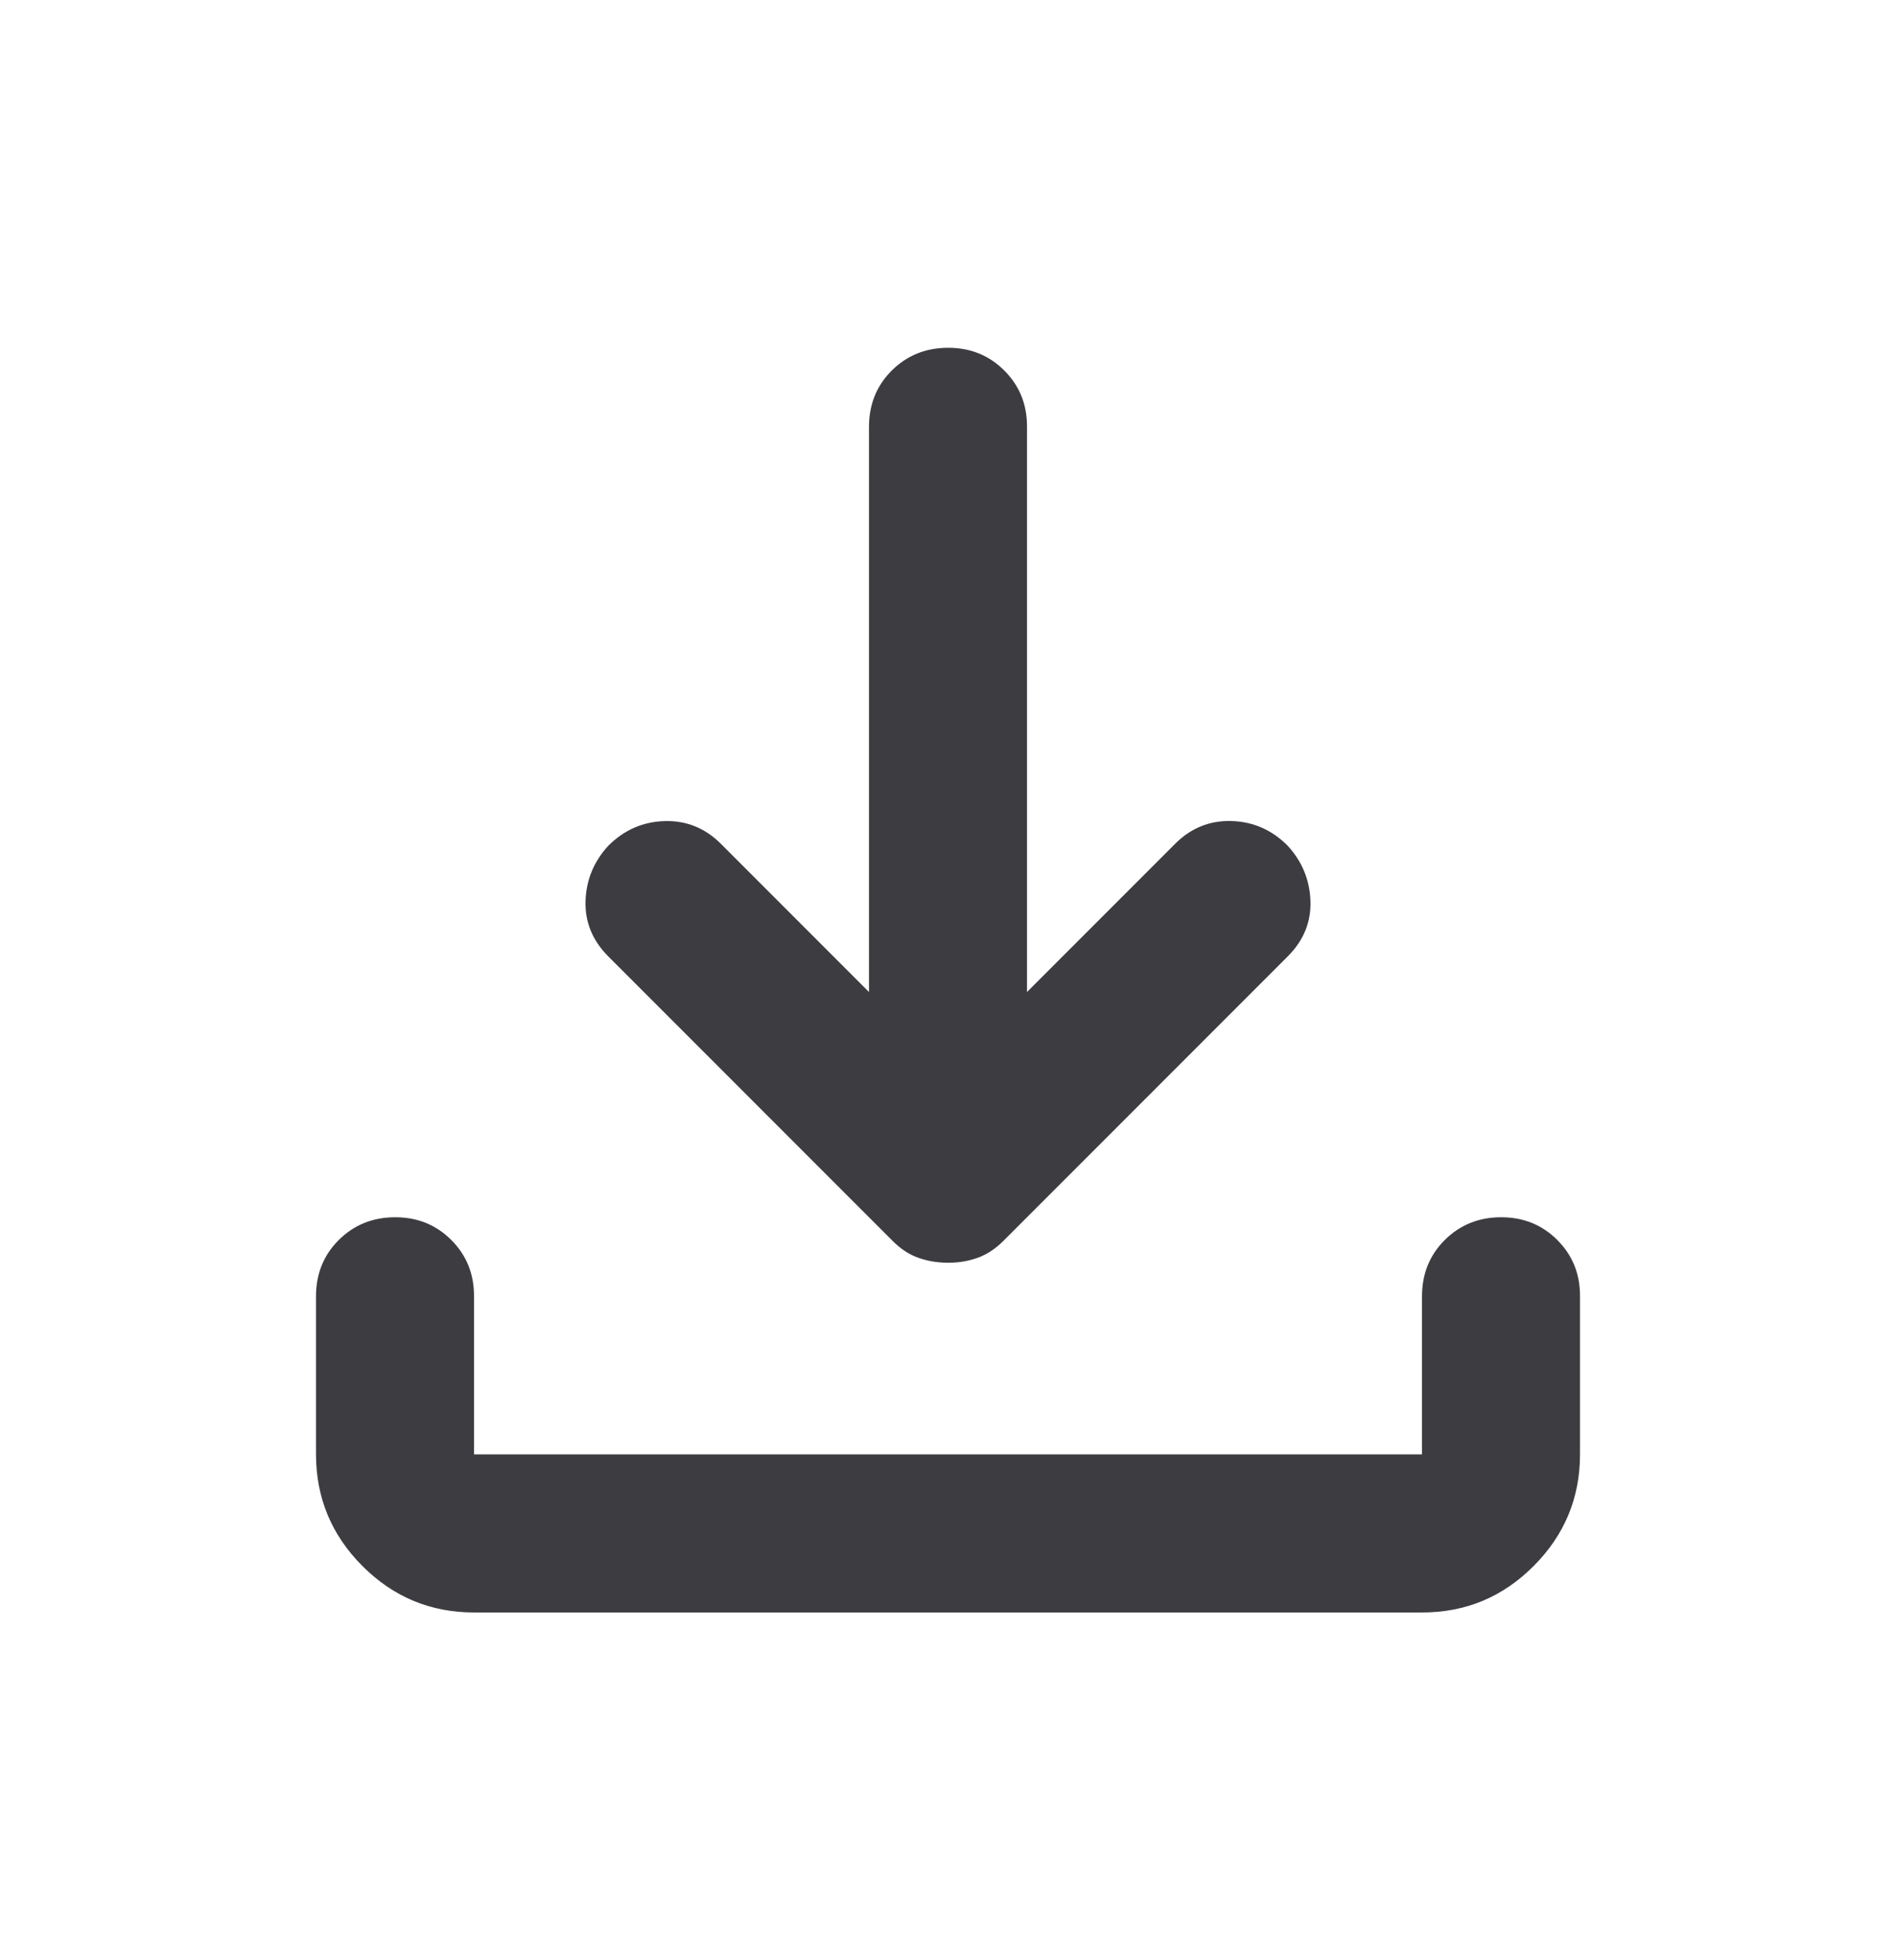 <svg width="30" height="31" viewBox="0 0 30 31" fill="none" xmlns="http://www.w3.org/2000/svg">
<path d="M15 19.969C14.833 19.969 14.677 19.943 14.531 19.891C14.385 19.84 14.25 19.751 14.125 19.625L9.625 15.125C9.375 14.875 9.255 14.583 9.265 14.25C9.275 13.917 9.395 13.625 9.625 13.375C9.875 13.125 10.172 12.995 10.516 12.985C10.86 12.975 11.157 13.095 11.406 13.344L13.75 15.688V6.75C13.75 6.396 13.87 6.099 14.11 5.86C14.35 5.621 14.647 5.501 15 5.5C15.353 5.499 15.65 5.619 15.891 5.86C16.132 6.101 16.252 6.397 16.25 6.75V15.688L18.594 13.344C18.844 13.094 19.141 12.974 19.485 12.984C19.829 12.994 20.126 13.124 20.375 13.375C20.604 13.625 20.724 13.917 20.735 14.25C20.746 14.583 20.626 14.875 20.375 15.125L15.875 19.625C15.75 19.75 15.615 19.839 15.469 19.891C15.323 19.944 15.167 19.97 15 19.969ZM7.5 25.5C6.812 25.5 6.224 25.255 5.735 24.766C5.246 24.277 5.001 23.688 5 23V20.5C5 20.146 5.12 19.849 5.36 19.61C5.6 19.371 5.897 19.251 6.25 19.25C6.603 19.249 6.9 19.369 7.141 19.61C7.382 19.851 7.502 20.148 7.5 20.5V23H22.5V20.5C22.5 20.146 22.62 19.849 22.86 19.61C23.1 19.371 23.397 19.251 23.75 19.25C24.103 19.249 24.4 19.369 24.641 19.61C24.882 19.851 25.002 20.148 25 20.5V23C25 23.688 24.755 24.276 24.266 24.766C23.777 25.256 23.188 25.501 22.5 25.5H7.5Z" fill="#3C3C41"/>
</svg>
